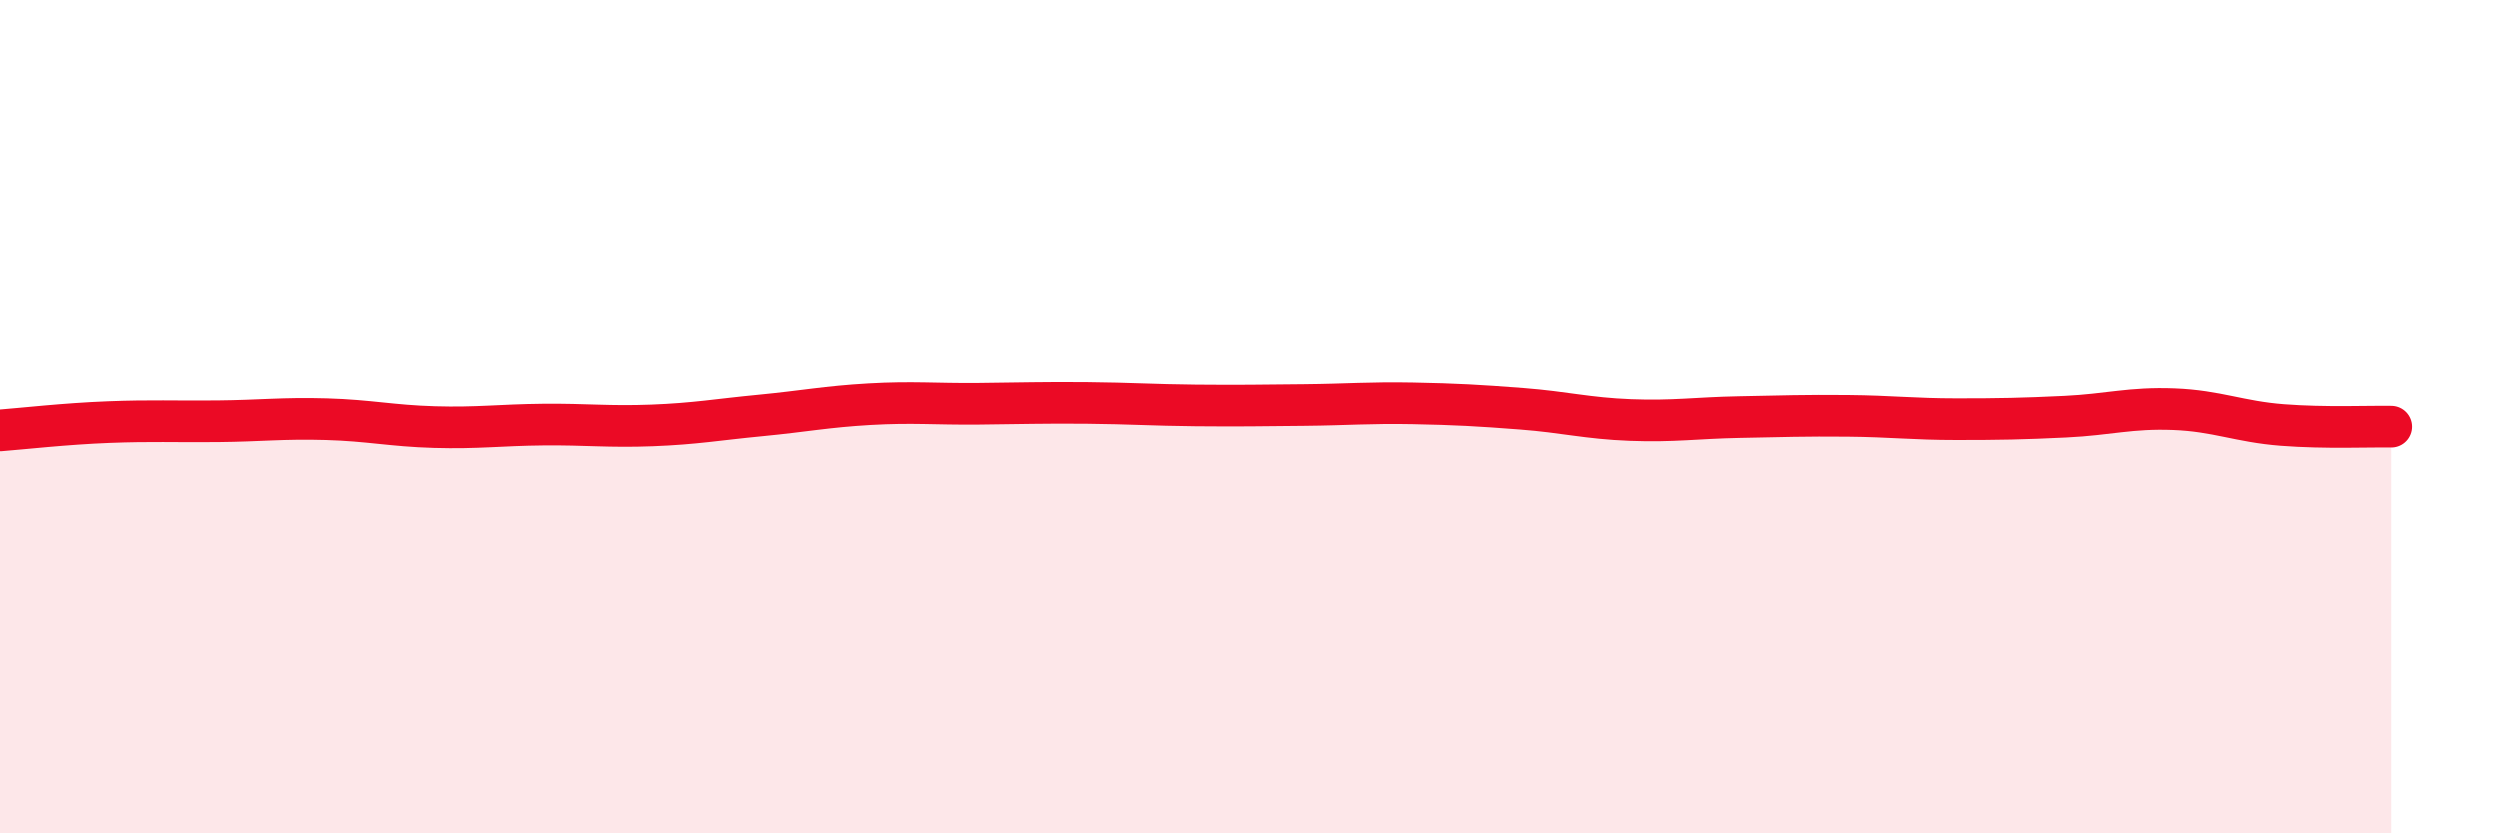 
    <svg width="60" height="20" viewBox="0 0 60 20" xmlns="http://www.w3.org/2000/svg">
      <path
        d="M 0,10.33 C 0.52,10.29 1.57,10.17 2.61,10.13 C 3.65,10.09 4.18,10.12 5.22,10.11 C 6.26,10.1 6.79,10.03 7.83,10.06 C 8.87,10.09 9.39,10.22 10.43,10.25 C 11.47,10.28 12,10.2 13.04,10.19 C 14.08,10.18 14.61,10.25 15.65,10.21 C 16.69,10.17 17.22,10.07 18.26,9.97 C 19.3,9.87 19.83,9.76 20.87,9.7 C 21.91,9.64 22.44,9.7 23.48,9.69 C 24.52,9.68 25.05,9.66 26.09,9.67 C 27.13,9.68 27.66,9.72 28.7,9.73 C 29.74,9.74 30.26,9.73 31.3,9.72 C 32.34,9.71 32.87,9.66 33.91,9.68 C 34.95,9.7 35.48,9.73 36.52,9.81 C 37.56,9.89 38.09,10.04 39.13,10.08 C 40.17,10.12 40.7,10.03 41.74,10.01 C 42.78,9.99 43.31,9.97 44.35,9.98 C 45.39,9.99 45.92,10.06 46.96,10.06 C 48,10.06 48.53,10.05 49.57,10 C 50.61,9.95 51.13,9.78 52.17,9.82 C 53.21,9.86 53.74,10.12 54.78,10.2 C 55.82,10.28 56.87,10.23 57.39,10.24L57.39 20L0 20Z"
        fill="#EB0A25"
        opacity="0.1"
        stroke-linecap="round"
        stroke-linejoin="round"
      />
      <path
        d="M 0,10.33 C 0.52,10.29 1.57,10.17 2.61,10.13 C 3.65,10.09 4.18,10.12 5.22,10.11 C 6.26,10.1 6.79,10.03 7.83,10.06 C 8.87,10.09 9.39,10.22 10.43,10.25 C 11.47,10.28 12,10.2 13.04,10.19 C 14.08,10.18 14.61,10.25 15.65,10.21 C 16.69,10.17 17.22,10.07 18.26,9.97 C 19.3,9.87 19.83,9.76 20.87,9.7 C 21.91,9.64 22.44,9.7 23.48,9.69 C 24.52,9.68 25.05,9.66 26.09,9.67 C 27.13,9.68 27.66,9.72 28.7,9.73 C 29.74,9.74 30.26,9.73 31.3,9.72 C 32.34,9.71 32.87,9.66 33.91,9.68 C 34.95,9.7 35.48,9.73 36.52,9.81 C 37.56,9.89 38.09,10.04 39.13,10.08 C 40.17,10.12 40.7,10.03 41.74,10.01 C 42.78,9.99 43.31,9.97 44.35,9.98 C 45.39,9.99 45.92,10.06 46.96,10.06 C 48,10.06 48.53,10.05 49.57,10 C 50.61,9.95 51.13,9.78 52.17,9.82 C 53.21,9.86 53.74,10.12 54.78,10.2 C 55.82,10.28 56.87,10.23 57.39,10.24"
        stroke="#EB0A25"
        stroke-width="1"
        fill="none"
        stroke-linecap="round"
        stroke-linejoin="round"
      />
    </svg>
  